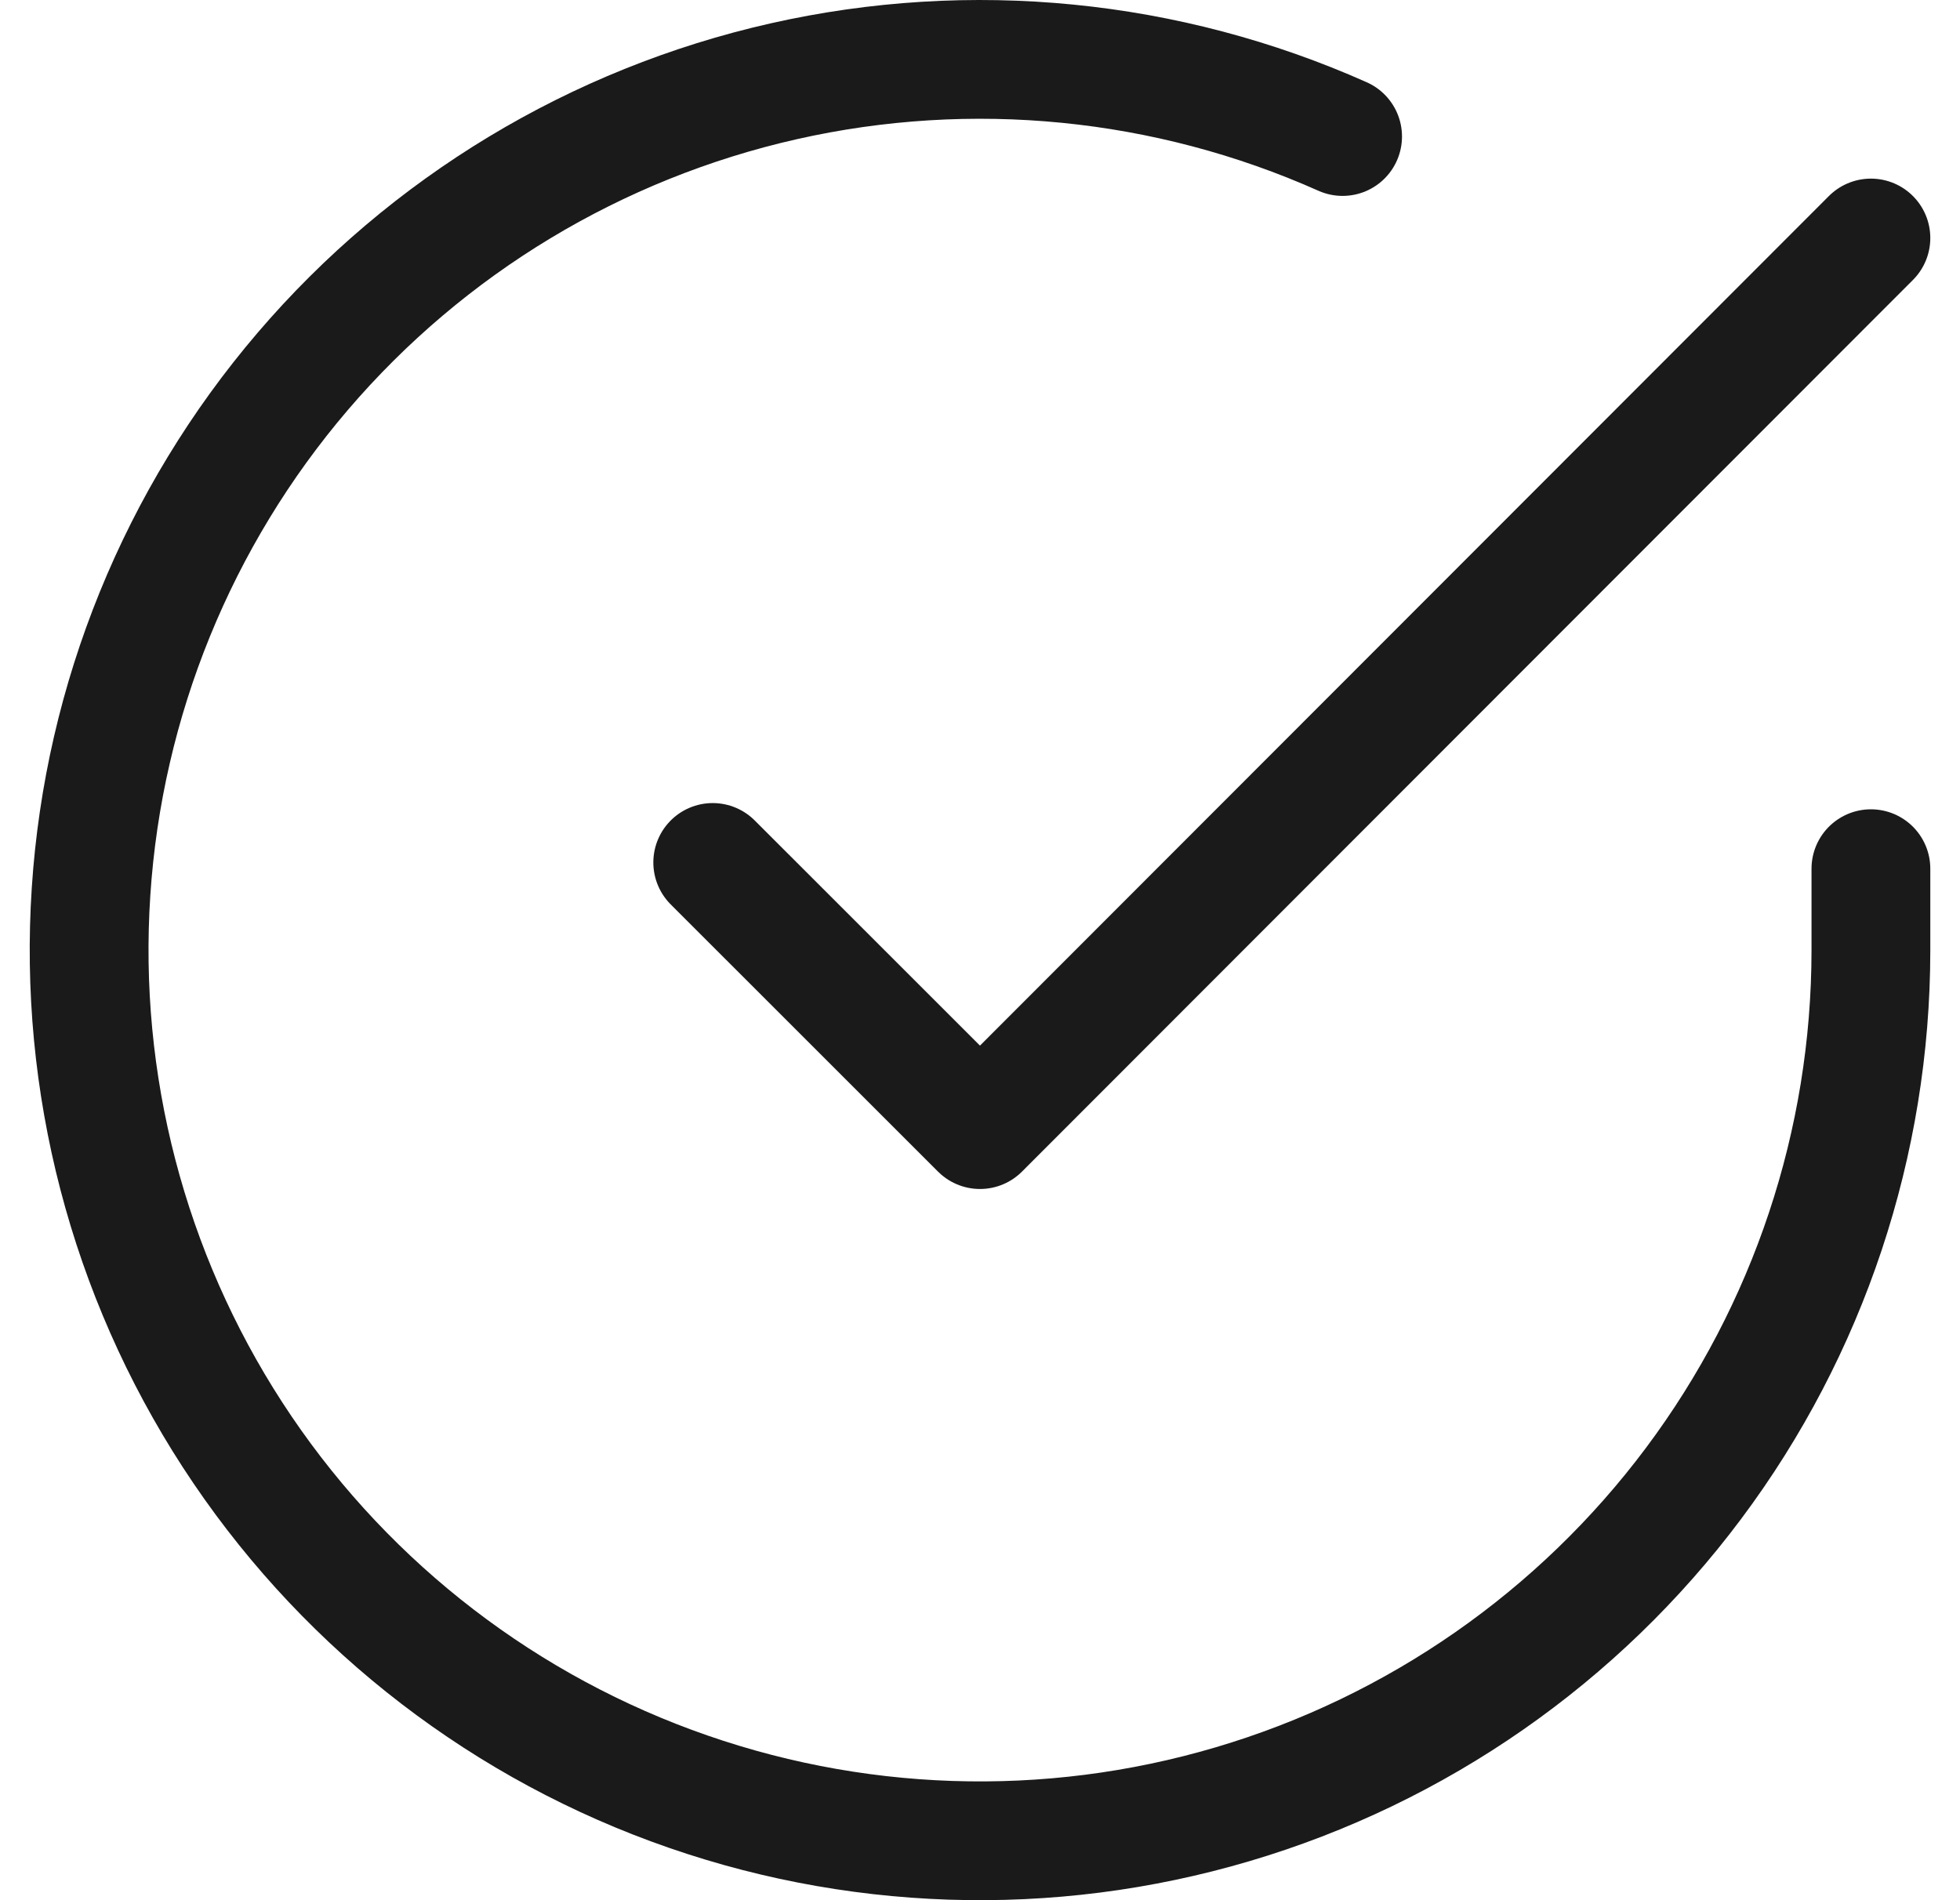 <?xml version="1.0" encoding="UTF-8"?>
<svg xmlns="http://www.w3.org/2000/svg" width="33" height="32" viewBox="0 0 33 32" fill="none">
  <path d="M31.5 14.629V16.009C31.498 19.243 30.451 22.391 28.514 24.981C26.577 27.572 23.855 29.467 20.753 30.384C17.651 31.302 14.336 31.191 11.302 30.07C8.268 28.95 5.677 26.878 3.916 24.164C2.156 21.451 1.32 18.241 1.533 15.013C1.745 11.785 2.996 8.713 5.097 6.254C7.199 3.795 10.039 2.082 13.194 1.369C16.349 0.656 19.65 0.982 22.605 2.299M31.5 4.008L16.5 19.023L12 14.524" stroke="#1A1A1A" stroke-width="2" stroke-linecap="round" stroke-linejoin="round"></path>
</svg>
